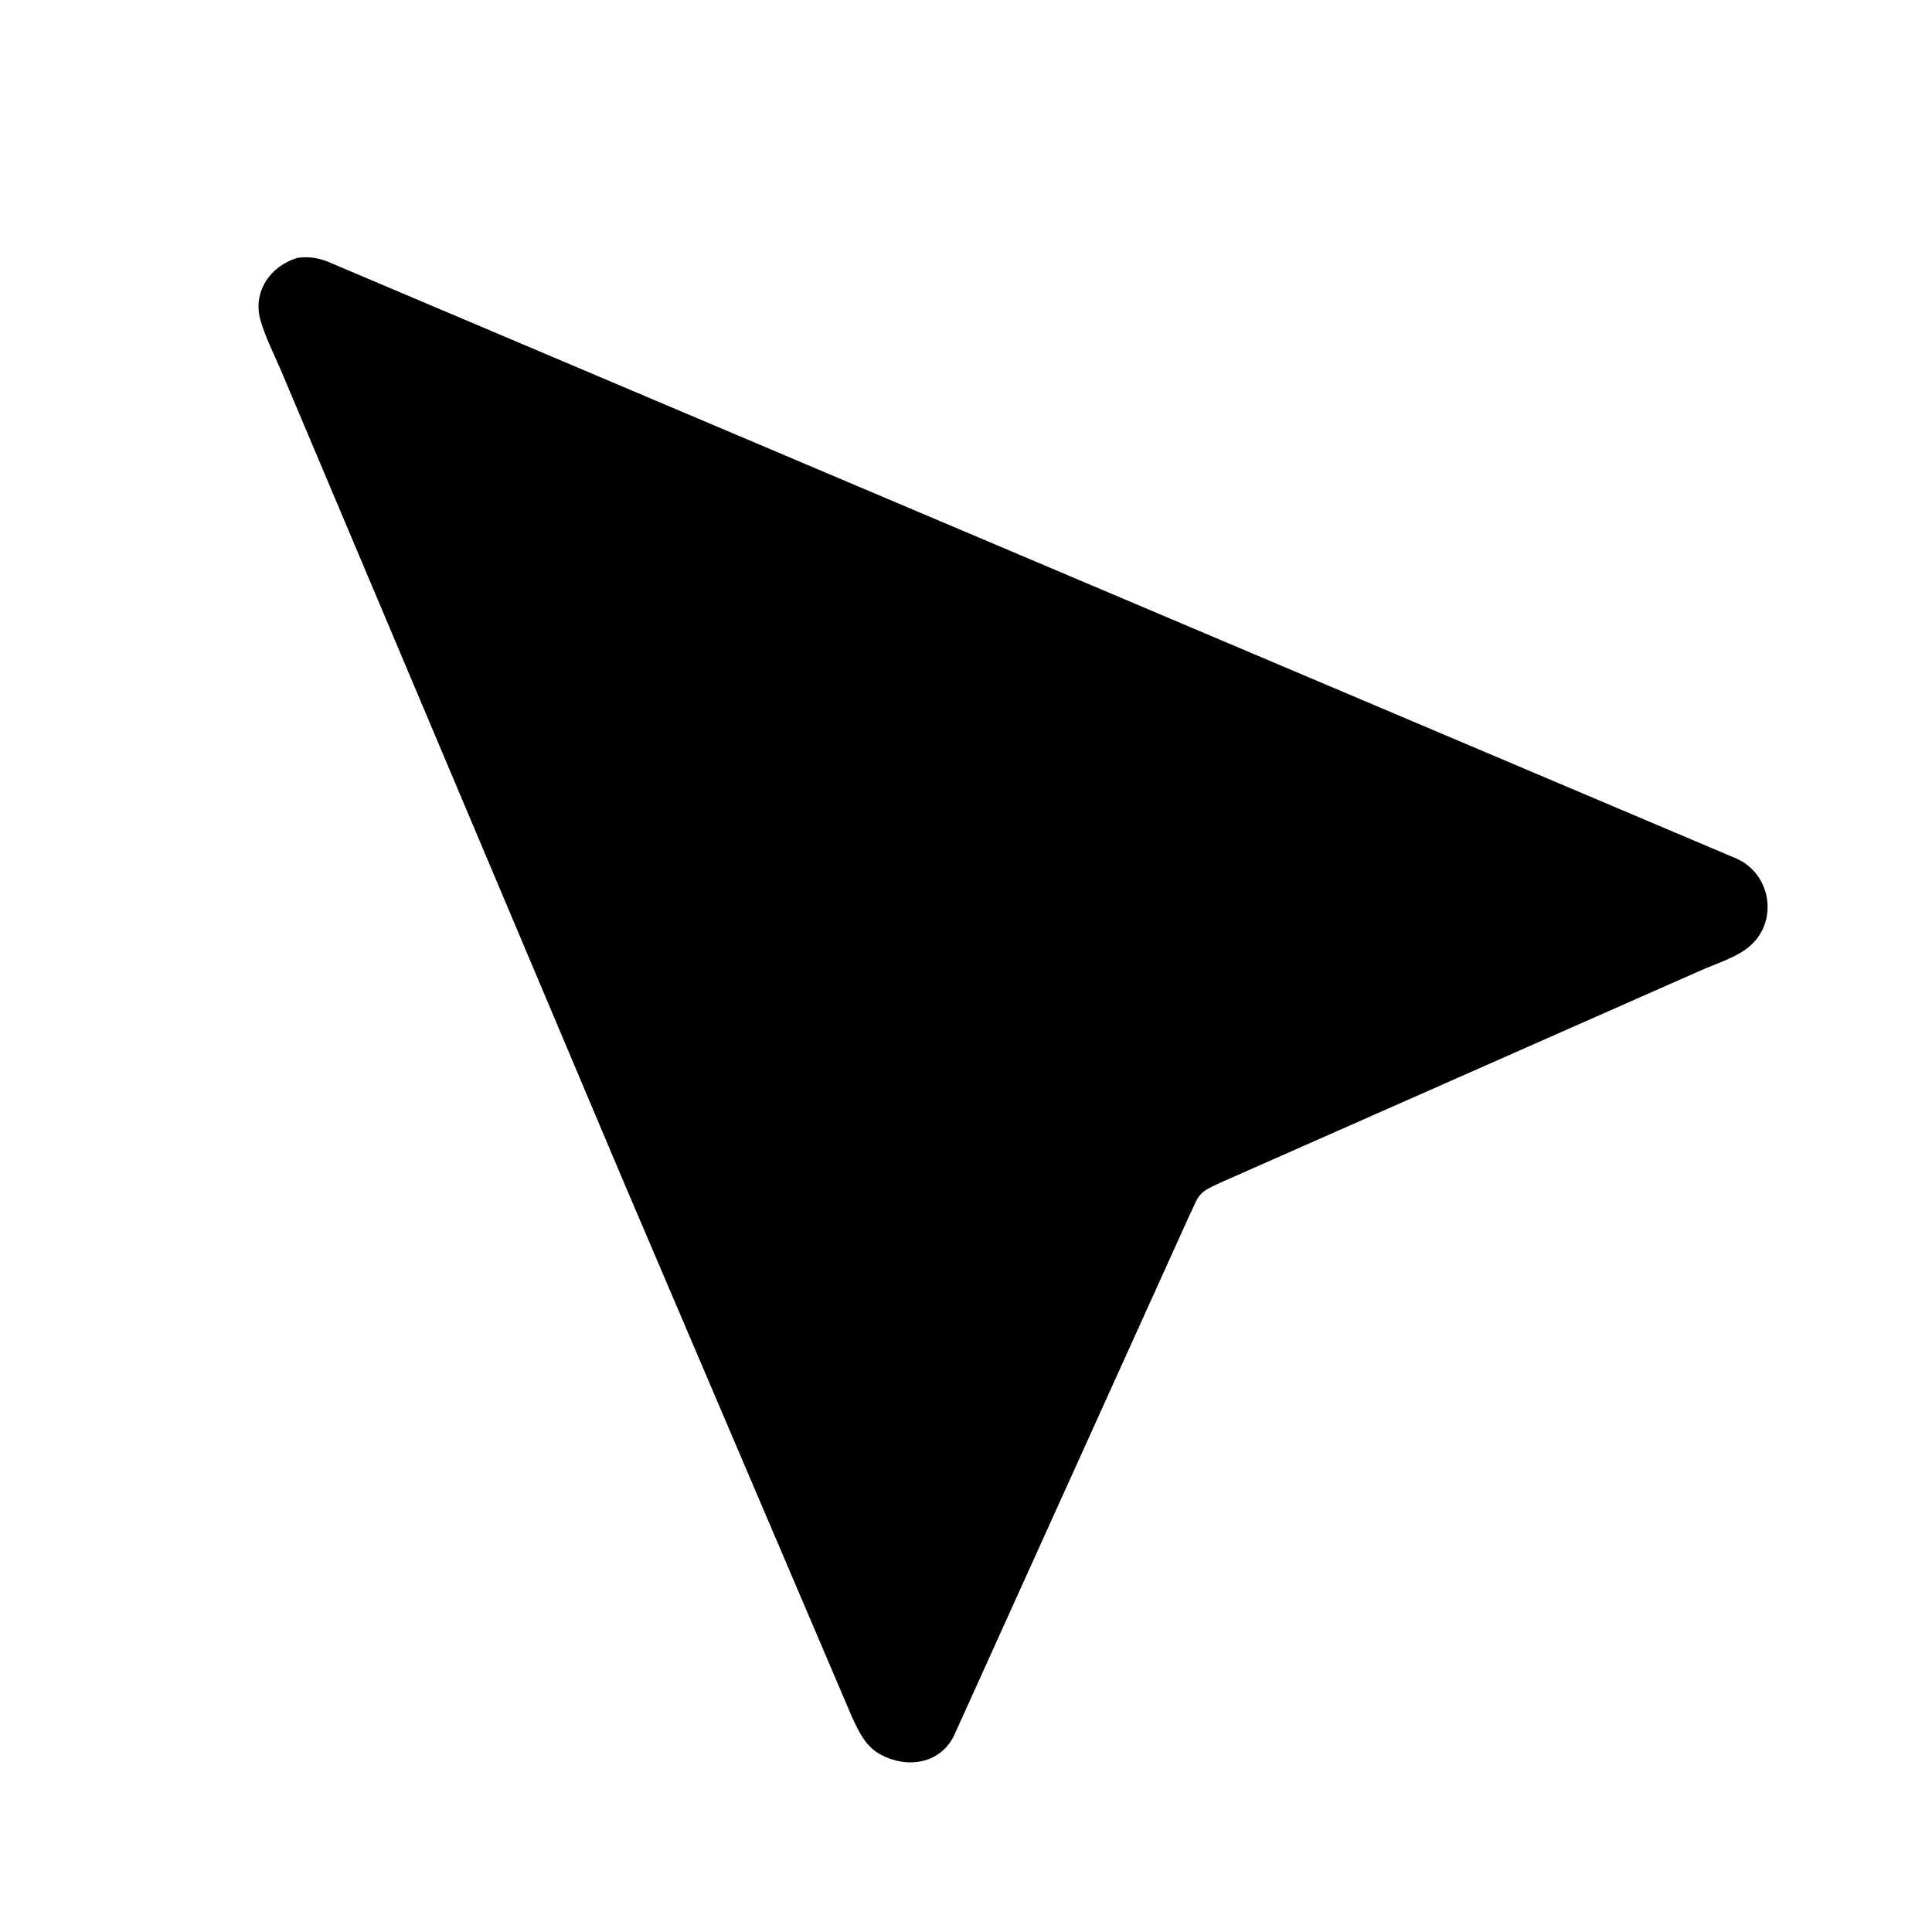 <svg version="1.1" xmlns="http://www.w3.org/2000/svg" style="display: block;" viewBox="0 0 2048 2048" width="640" height="640">
<path transform="translate(0,0)" fill="rgb(0,0,0)" d="M 1258.53 1293.48 L 1010.99 1840.48 C 995.944 1870.01 961.253 1874.95 933.5 1859.94 C 917.706 1851.4 910.696 1836.26 903.394 1820.68 L 658.546 1246.92 L 297.46 391.774 C 290.137 374.883 281.226 357.129 276.13 339.5 C 267.401 309.309 286.757 281.558 315.761 273.223 C 327.188 271.973 336.269 273.047 346.975 277.185 L 1840.83 910.161 C 1876.72 926.084 1885.38 974.738 1856.19 1001.77 C 1841.99 1014.91 1818.96 1021.38 1801.37 1029.37 L 1294.4 1253.35 C 1282.52 1259.23 1273.26 1261.61 1267.54 1274.04 L 1258.53 1293.48 z"/>
</svg>
